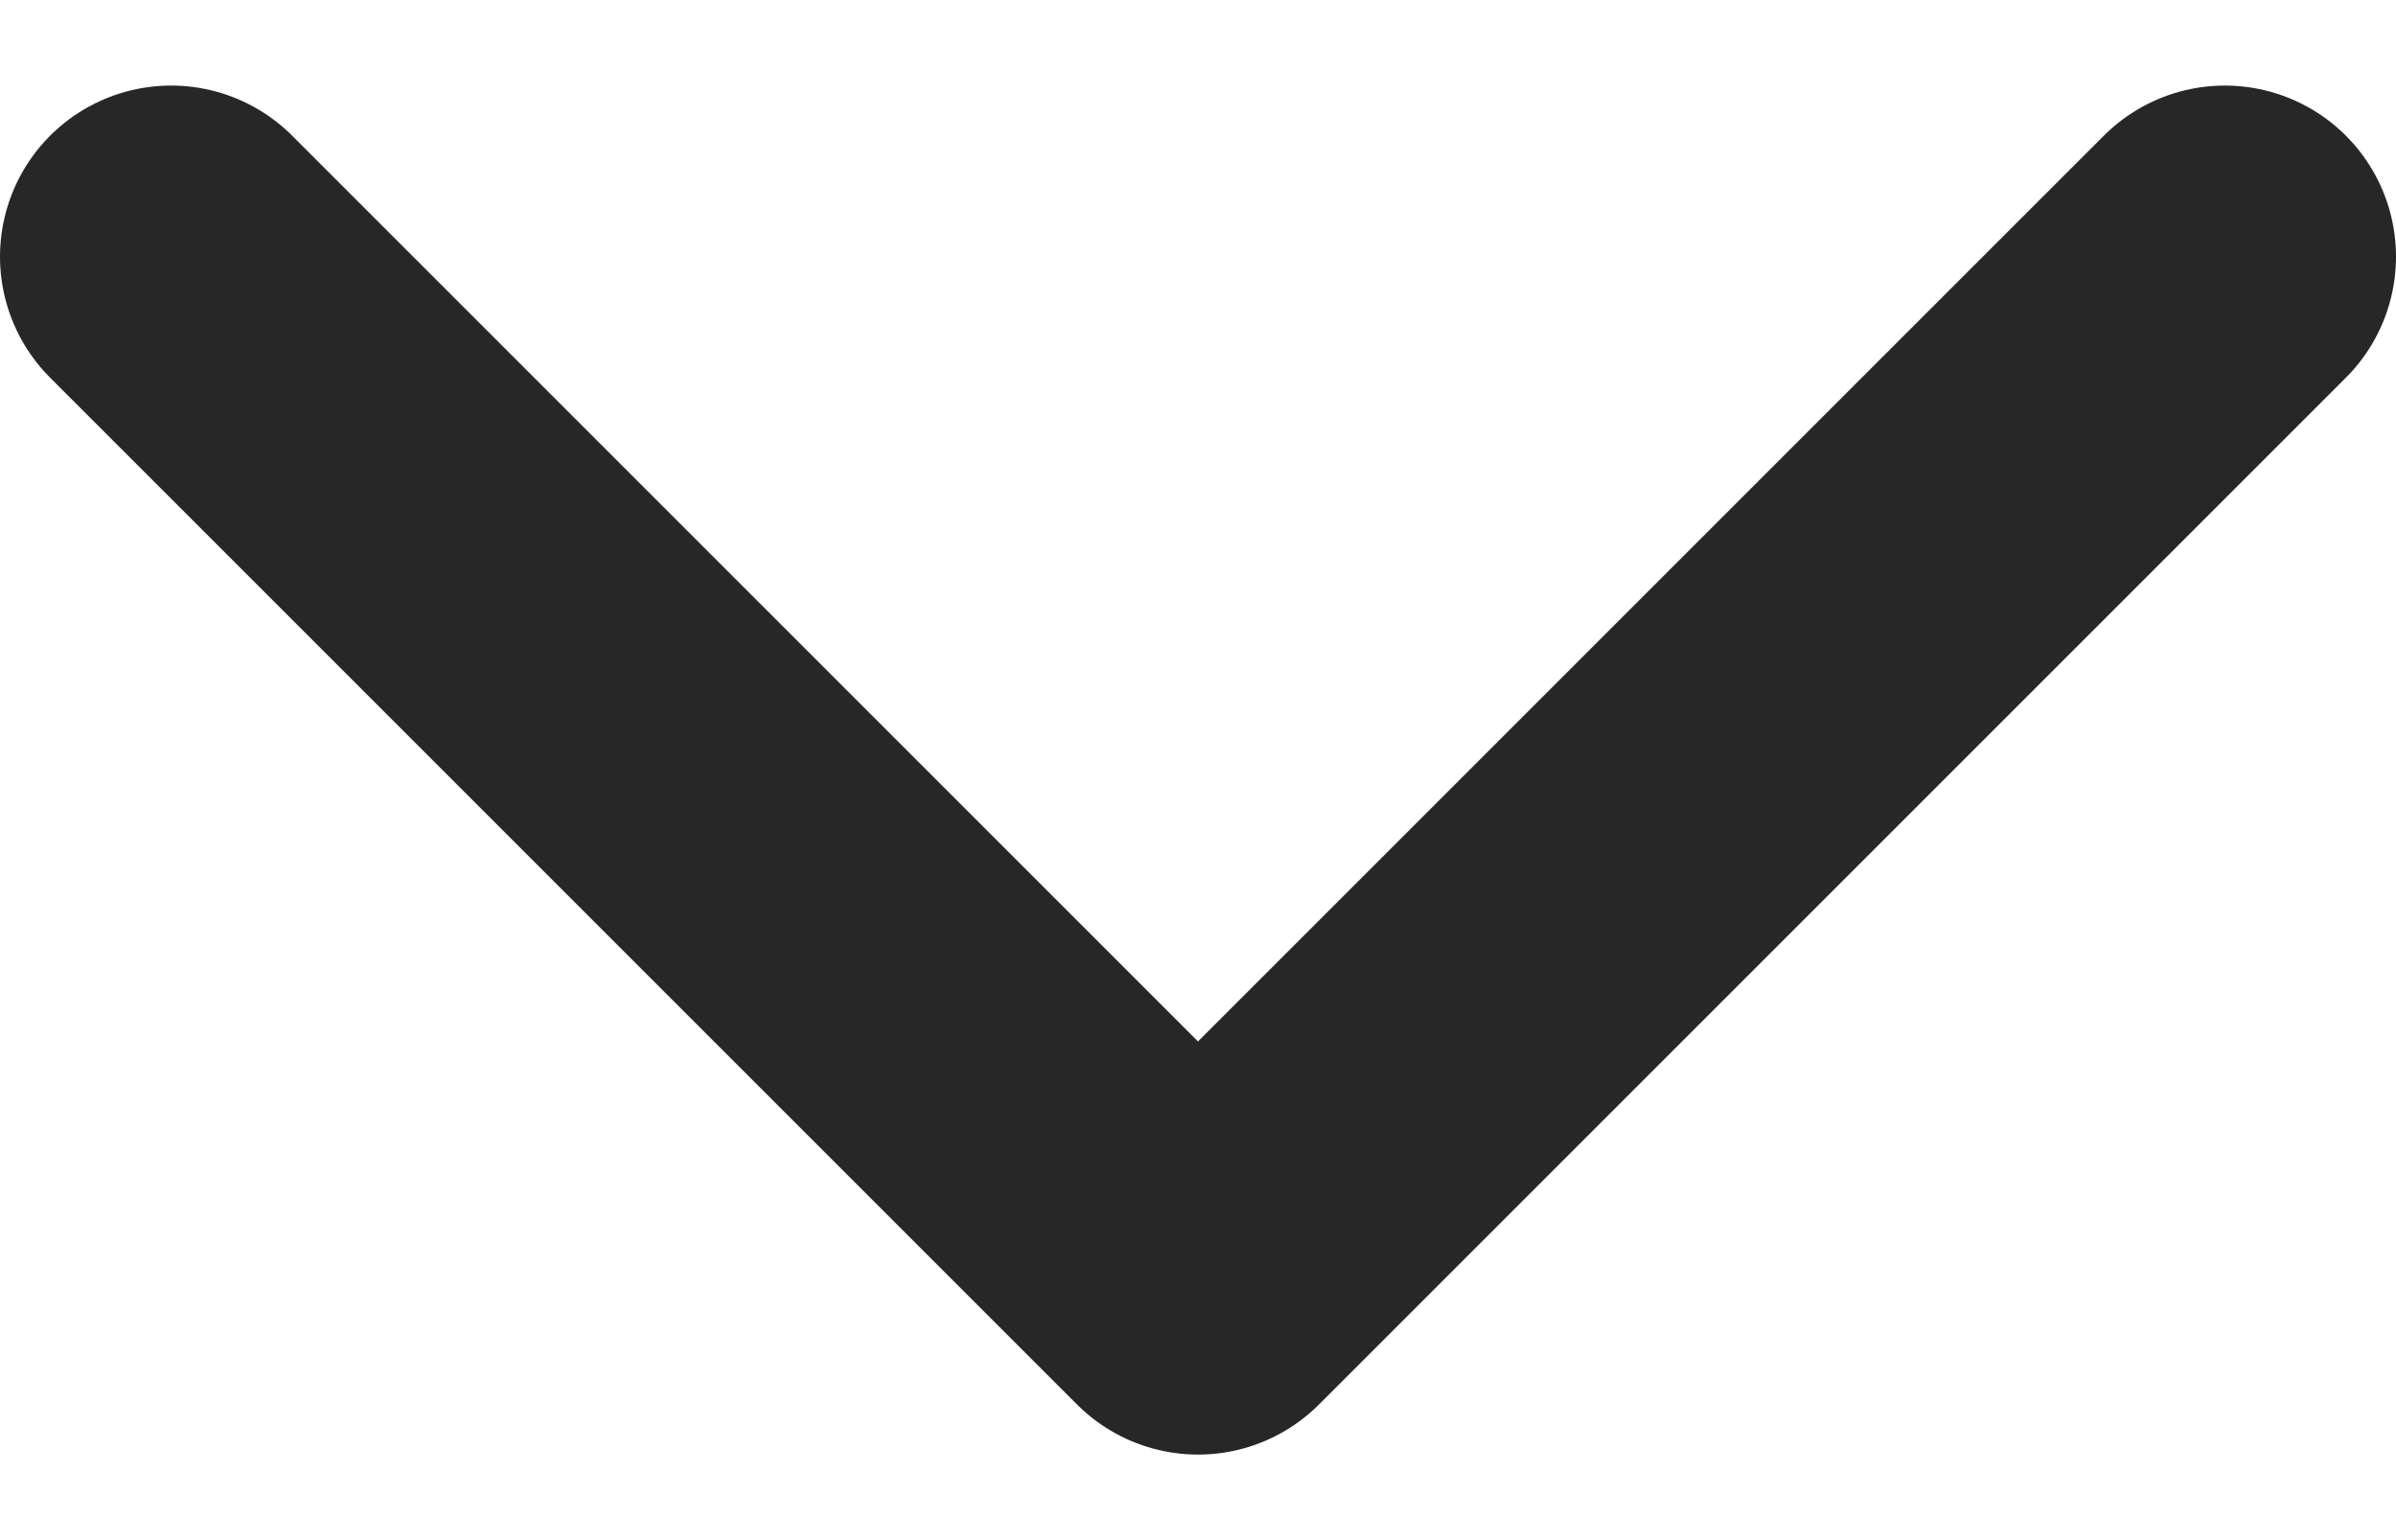 <svg width="14" height="9" viewBox="0 0 14 9" fill="none" xmlns="http://www.w3.org/2000/svg">
  <path d="M1 1.5L7 7.5L13 1.5" stroke="#272727" stroke-width="2" stroke-linecap="round"
    stroke-linejoin="round" />
</svg>